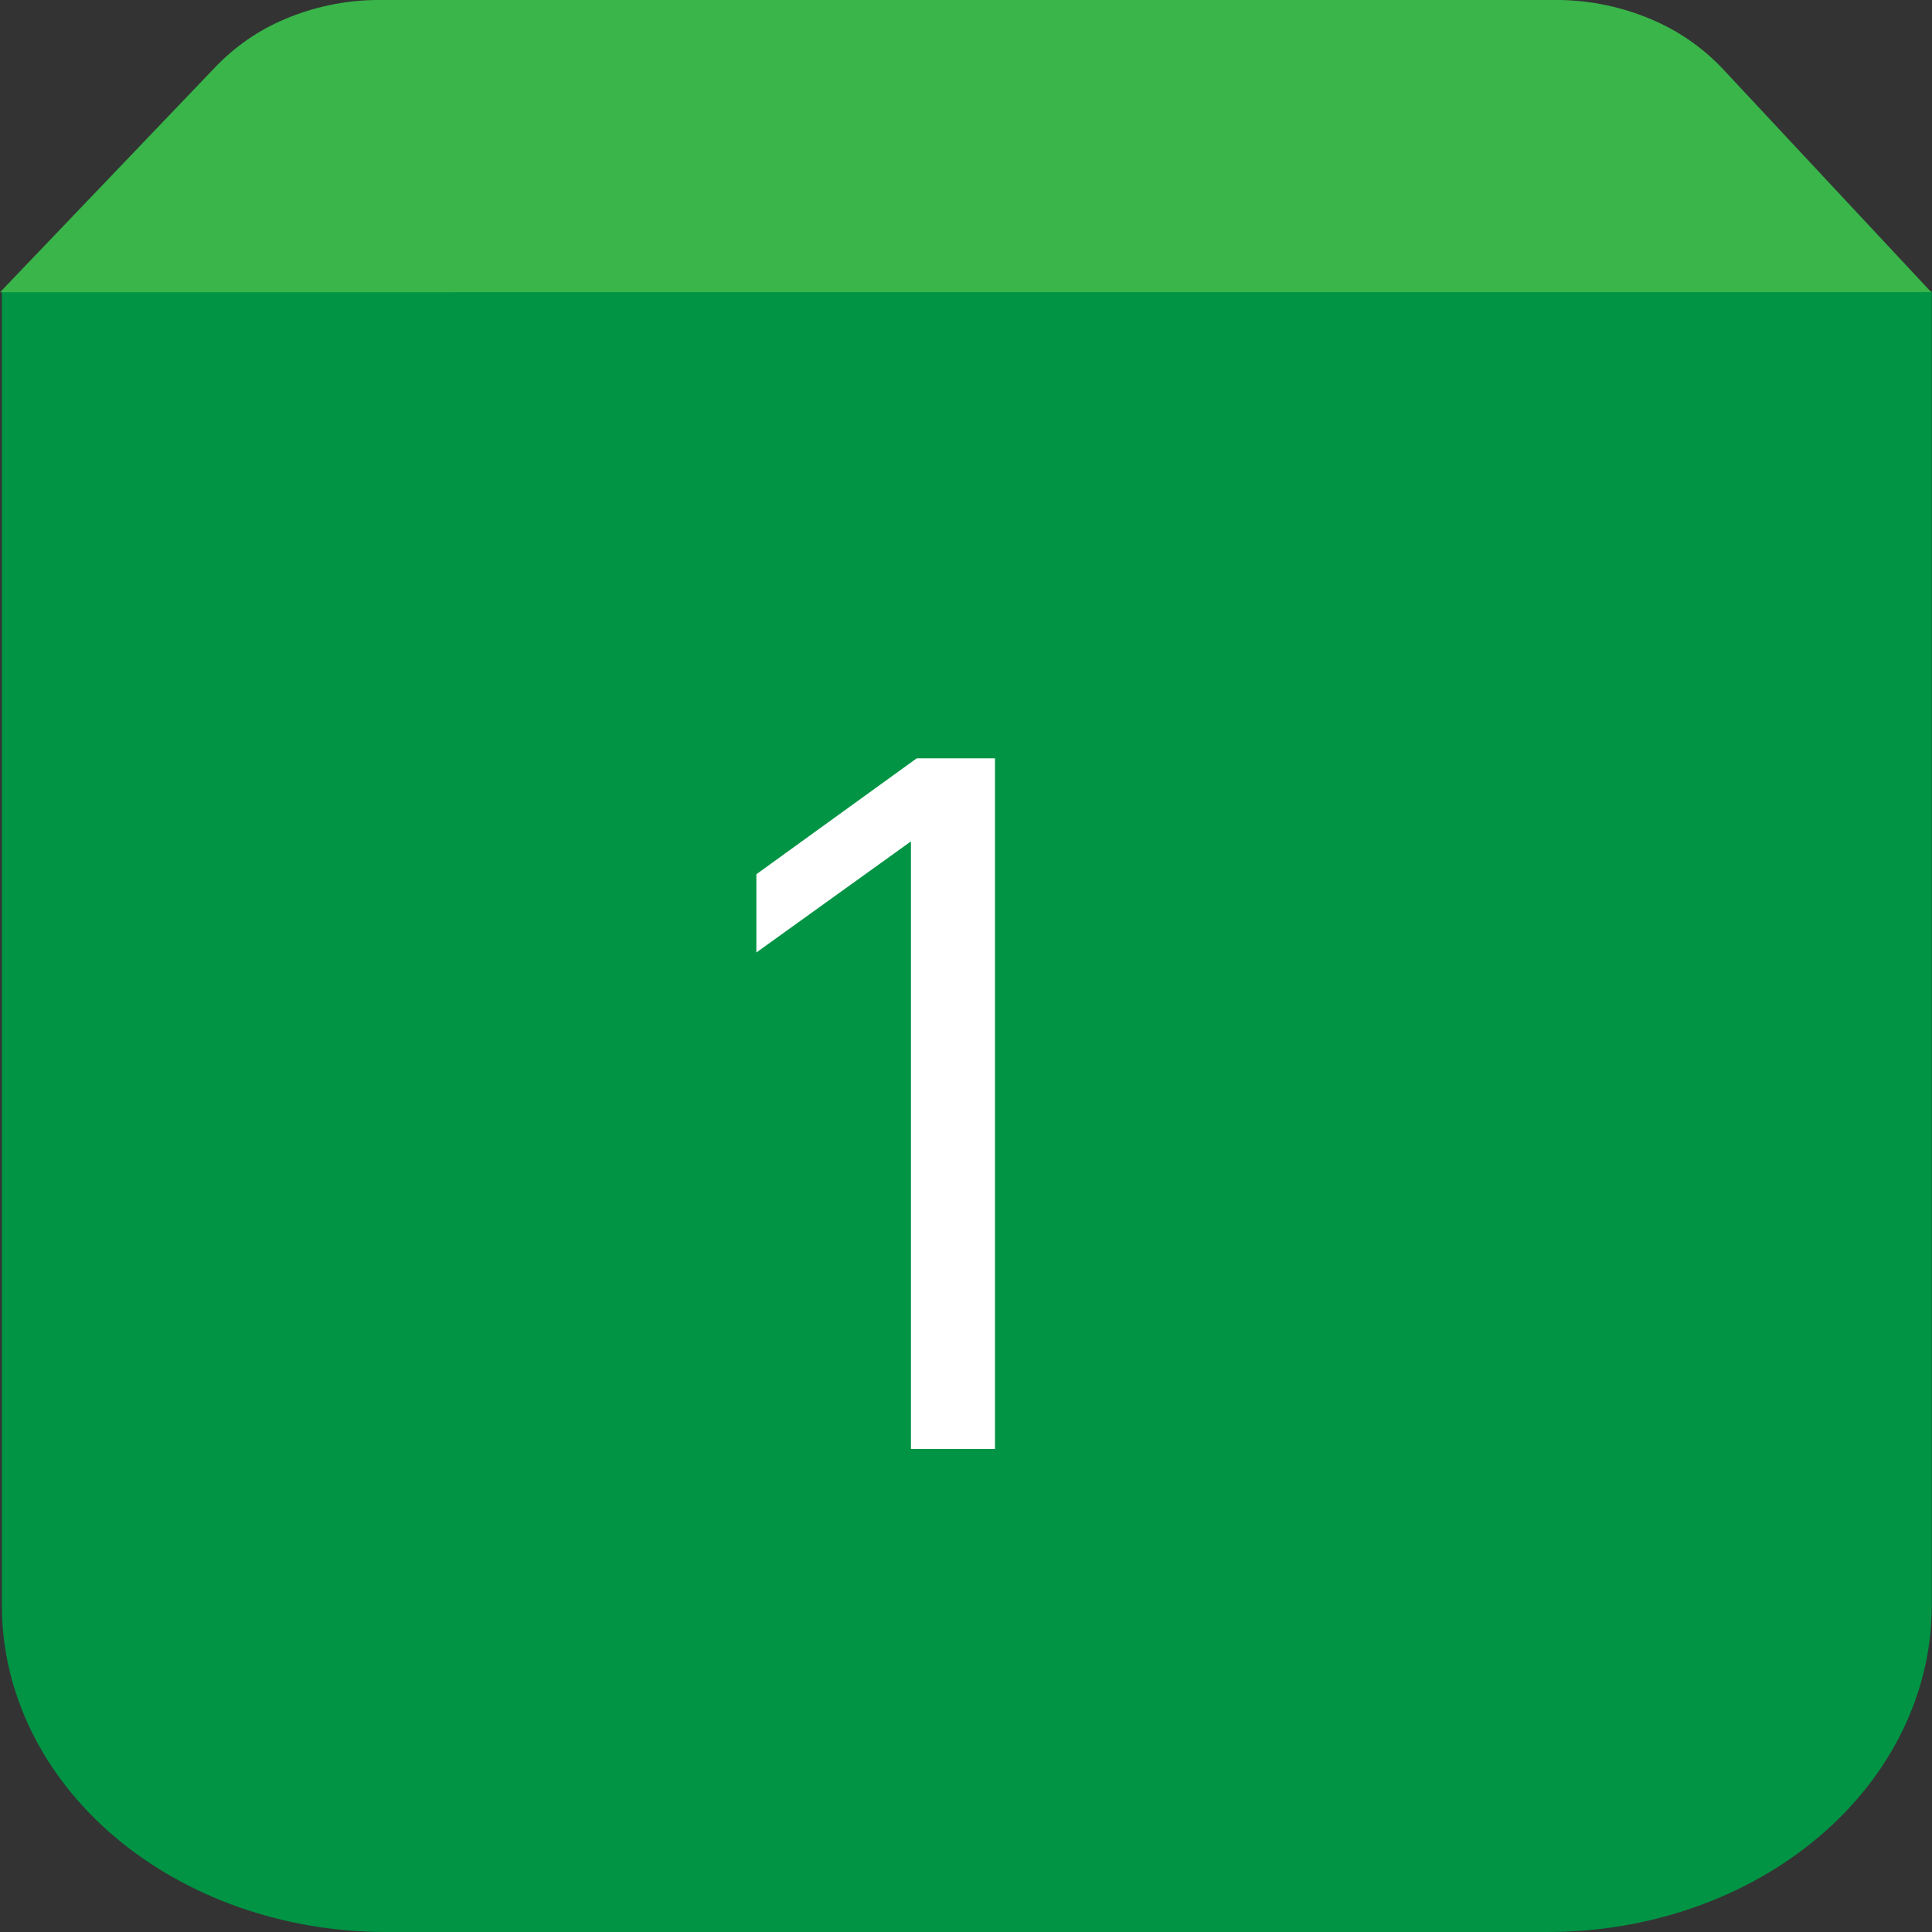 <svg width="32" height="32" viewBox="0 0 32 32" fill="none" xmlns="http://www.w3.org/2000/svg">
<rect x="0" y="0" width="32" height="32" fill="#333333" stroke="none"/>
<path d="M0.031 4.828H31.996V26.595C31.996 28.029 31.326 29.404 30.134 30.417C28.942 31.431 27.324 32 25.638 32H6.39C4.704 32 3.086 31.431 1.893 30.417C0.7 29.404 0.031 28.026 0.031 26.593V4.828Z" fill="#009444"/>
<path d="M0 4.841L3.536 1.143C3.87 0.785 4.276 0.501 4.727 0.313C5.201 0.113 5.709 0.007 6.223 0L25.844 0C26.358 0.009 26.865 0.116 27.338 0.315C27.791 0.503 28.199 0.785 28.535 1.141L31.987 4.839L0 4.841Z" fill="#39B54A"/>
<path d="M15.088 24V13.936L12.528 15.776V14.48L15.184 12.56H16.48V24H15.088Z" fill="white"/>
</svg>
